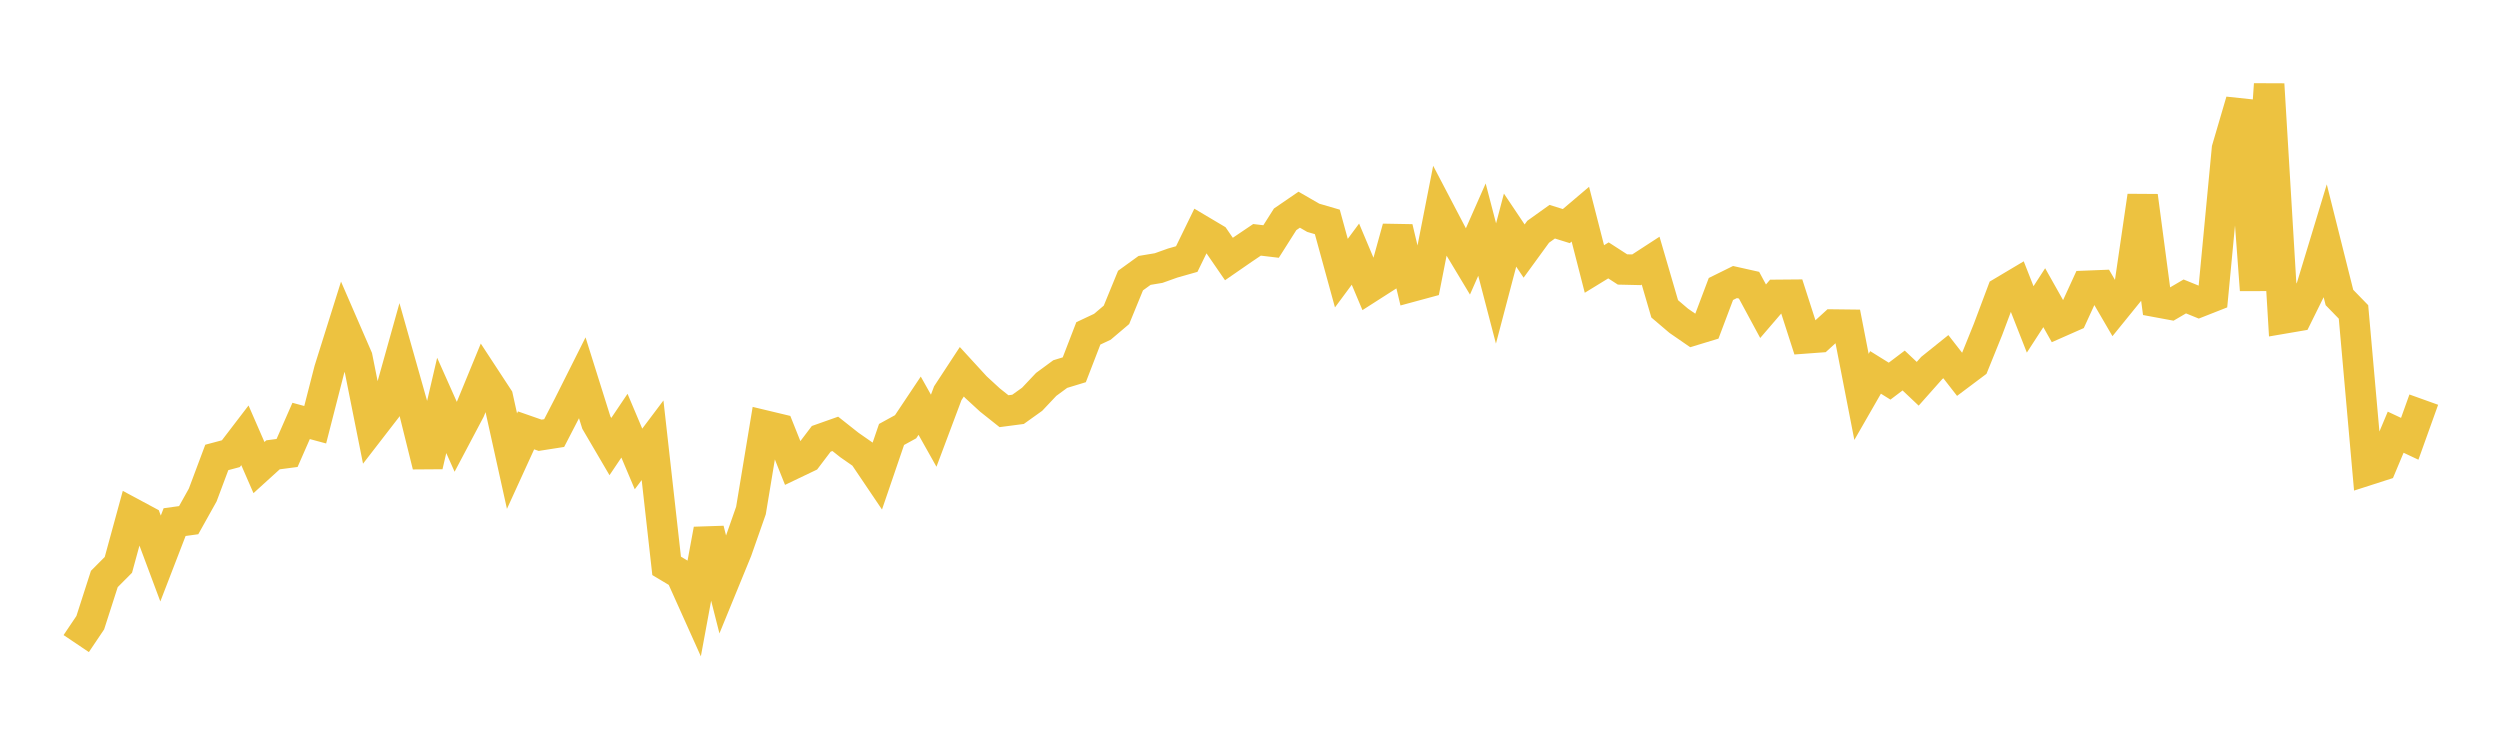 <svg width="164" height="48" xmlns="http://www.w3.org/2000/svg" xmlns:xlink="http://www.w3.org/1999/xlink"><path fill="none" stroke="rgb(237,194,64)" stroke-width="2" d="M5,42.219L5.922,40.848L6.844,37.981L7.766,37.055L8.689,33.676L9.611,34.171L10.533,36.639L11.455,34.25L12.377,34.123L13.299,32.471L14.222,30.008L15.144,29.762L16.066,28.557L16.988,30.673L17.91,29.836L18.832,29.715L19.754,27.613L20.677,27.862L21.599,24.266L22.521,21.331L23.443,23.455L24.365,28.069L25.287,26.876L26.21,23.578L27.132,26.838L28.054,30.555L28.976,26.595L29.898,28.662L30.82,26.919L31.743,24.674L32.665,26.082L33.587,30.25L34.509,28.232L35.431,28.554L36.353,28.41L37.275,26.626L38.198,24.787L39.12,27.722L40.042,29.295L40.964,27.924L41.886,30.107L42.808,28.882L43.731,37.121L44.653,37.672L45.575,39.724L46.497,34.734L47.419,38.368L48.341,36.118L49.263,33.49L50.186,27.915L51.108,28.136L52.03,30.445L52.952,30.004L53.874,28.787L54.796,28.461L55.719,29.191L56.641,29.833L57.563,31.199L58.485,28.501L59.407,27.995L60.329,26.614L61.251,28.255L62.174,25.795L63.096,24.388L64.018,25.393L64.94,26.241L65.862,26.974L66.784,26.853L67.707,26.193L68.629,25.217L69.551,24.539L70.473,24.258L71.395,21.87L72.317,21.436L73.24,20.654L74.162,18.406L75.084,17.739L76.006,17.585L76.928,17.256L77.85,16.994L78.772,15.104L79.695,15.652L80.617,16.992L81.539,16.355L82.461,15.733L83.383,15.843L84.305,14.388L85.228,13.756L86.15,14.288L87.072,14.557L87.994,17.918L88.916,16.672L89.838,18.862L90.76,18.272L91.683,14.937L92.605,18.804L93.527,18.554L94.449,13.859L95.371,15.621L96.293,17.155L97.216,15.063L98.138,18.597L99.06,15.095L99.982,16.47L100.904,15.203L101.826,14.544L102.749,14.832L103.671,14.05L104.593,17.646L105.515,17.081L106.437,17.677L107.359,17.698L108.281,17.099L109.204,20.259L110.126,21.044L111.048,21.68L111.97,21.4L112.892,18.958L113.814,18.502L114.737,18.709L115.659,20.417L116.581,19.343L117.503,19.335L118.425,22.199L119.347,22.131L120.269,21.29L121.192,21.301L122.114,26.036L123.036,24.43L123.958,25.003L124.88,24.306L125.802,25.176L126.725,24.137L127.647,23.397L128.569,24.581L129.491,23.89L130.413,21.61L131.335,19.153L132.257,18.604L133.18,20.953L134.102,19.529L135.024,21.167L135.946,20.76L136.868,18.75L137.79,18.714L138.713,20.298L139.635,19.161L140.557,12.856L141.479,19.815L142.401,19.986L143.323,19.446L144.246,19.822L145.168,19.459L146.09,9.761L147.012,6.62L147.934,19.026L148.856,5.525L149.778,20.898L150.701,20.74L151.623,18.876L152.545,15.838L153.467,19.515L154.389,20.463L155.311,30.847L156.234,30.55L157.156,28.352L158.078,28.785L159,26.216"></path></svg>